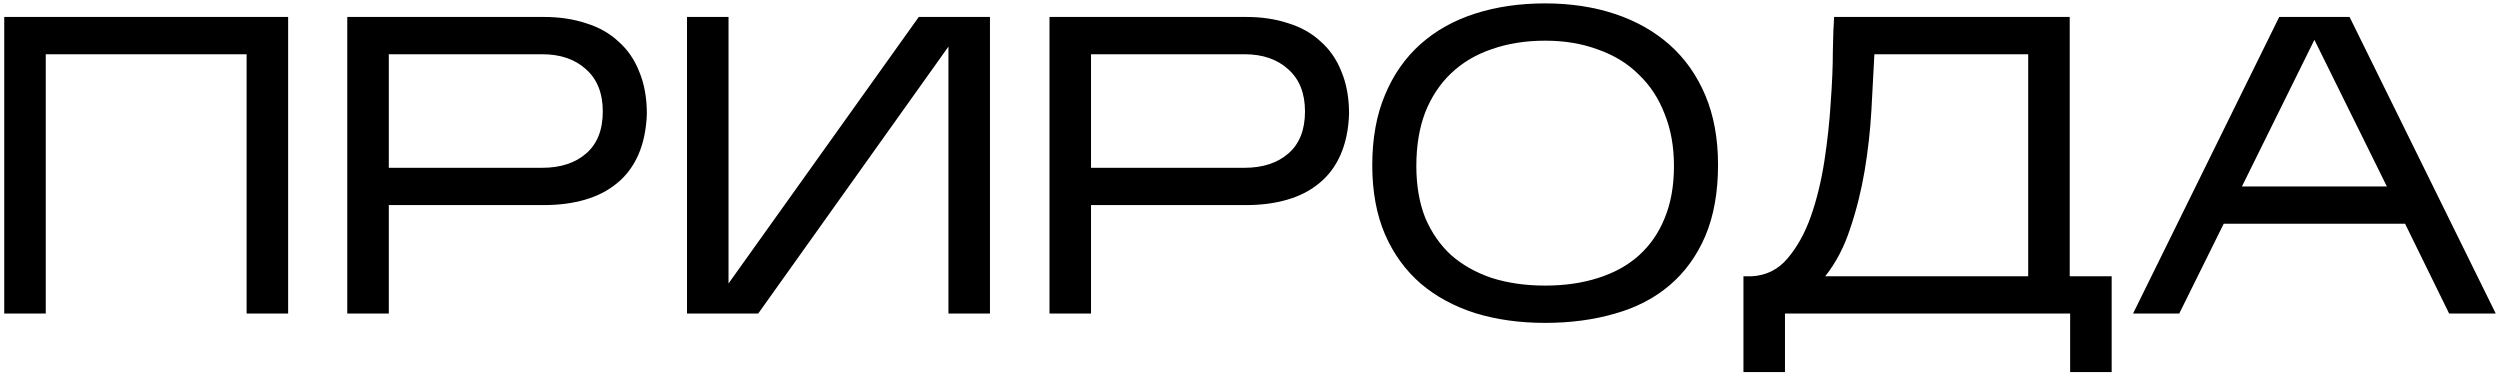 <?xml version="1.0" encoding="UTF-8"?> <svg xmlns="http://www.w3.org/2000/svg" width="295" height="44" viewBox="0 0 295 44" fill="none"> <path d="M5.4 6.4V37H0.5V2H34V37H29.1V6.4H5.4ZM45.879 24.2V37H40.978V2H64.178C66.012 2 67.678 2.25 69.178 2.75C70.678 3.217 71.945 3.933 72.978 4.9C74.045 5.833 74.862 7.017 75.428 8.45C76.028 9.883 76.329 11.55 76.329 13.45C76.262 15.283 75.928 16.883 75.329 18.25C74.728 19.617 73.895 20.733 72.829 21.6C71.795 22.467 70.545 23.117 69.079 23.55C67.612 23.983 65.978 24.2 64.178 24.2H45.879ZM45.879 19.8H63.978C66.145 19.8 67.879 19.233 69.178 18.1C70.478 16.967 71.129 15.317 71.129 13.15C71.129 11.017 70.478 9.367 69.178 8.2C67.879 7 66.145 6.4 63.978 6.4H45.879V19.8ZM111.916 5.5L89.466 37H81.066V2H85.966V33.45L108.416 2H116.816V37H111.916V5.5ZM128.74 24.2V37H123.84V2H147.04C148.873 2 150.54 2.25 152.04 2.75C153.54 3.217 154.807 3.933 155.84 4.9C156.907 5.833 157.723 7.017 158.29 8.45C158.89 9.883 159.19 11.55 159.19 13.45C159.123 15.283 158.79 16.883 158.19 18.25C157.59 19.617 156.757 20.733 155.69 21.6C154.657 22.467 153.407 23.117 151.94 23.55C150.473 23.983 148.84 24.2 147.04 24.2H128.74ZM128.74 19.8H146.84C149.007 19.8 150.74 19.233 152.04 18.1C153.34 16.967 153.99 15.317 153.99 13.15C153.99 11.017 153.34 9.367 152.04 8.2C150.74 7 149.007 6.4 146.84 6.4H128.74V19.8ZM202.728 19.45C202.728 22.683 202.228 25.483 201.228 27.85C200.228 30.183 198.828 32.117 197.028 33.65C195.228 35.183 193.078 36.3 190.578 37C188.078 37.733 185.328 38.1 182.328 38.1C179.328 38.1 176.578 37.717 174.078 36.95C171.578 36.15 169.428 34.983 167.628 33.45C165.828 31.883 164.428 29.95 163.428 27.65C162.428 25.317 161.928 22.6 161.928 19.5C161.928 16.333 162.428 13.567 163.428 11.2C164.428 8.8 165.828 6.8 167.628 5.2C169.428 3.6 171.578 2.4 174.078 1.6C176.578 0.8 179.328 0.4 182.328 0.4C185.328 0.4 188.078 0.817 190.578 1.65C193.078 2.483 195.228 3.7 197.028 5.3C198.828 6.9 200.228 8.883 201.228 11.25C202.228 13.617 202.728 16.35 202.728 19.45ZM167.128 19.6C167.128 21.9 167.478 23.933 168.178 25.7C168.911 27.433 169.928 28.9 171.228 30.1C172.561 31.267 174.161 32.167 176.028 32.8C177.928 33.4 180.028 33.7 182.328 33.7C184.628 33.7 186.711 33.4 188.578 32.8C190.478 32.2 192.078 31.317 193.378 30.15C194.711 28.95 195.728 27.483 196.428 25.75C197.161 23.983 197.528 21.933 197.528 19.6C197.528 17.3 197.161 15.25 196.428 13.45C195.728 11.617 194.711 10.067 193.378 8.8C192.078 7.5 190.478 6.517 188.578 5.85C186.711 5.15 184.628 4.8 182.328 4.8C180.028 4.8 177.928 5.133 176.028 5.8C174.161 6.433 172.561 7.383 171.228 8.65C169.928 9.883 168.911 11.417 168.178 13.25C167.478 15.083 167.128 17.2 167.128 19.6ZM210.627 37V43.9H205.727V32.6H206.727C208.427 32.5 209.827 31.8 210.927 30.5C212.06 29.167 212.977 27.517 213.677 25.55C214.377 23.55 214.91 21.367 215.277 19C215.643 16.6 215.893 14.283 216.027 12.05C216.193 9.817 216.277 7.8 216.277 6C216.31 4.167 216.36 2.833 216.427 2H244.227V32.6H249.177V43.9H244.277V37H210.627ZM221.177 6.4C221.077 8.4 220.96 10.6 220.827 13C220.693 15.367 220.427 17.75 220.027 20.15C219.627 22.517 219.06 24.783 218.327 26.95C217.627 29.117 216.643 31 215.377 32.6H239.327V6.4H221.177ZM262.399 26.4L257.149 37H251.699L268.949 2H277.249L294.499 37H288.999L283.799 26.4H262.399ZM264.549 22H281.649L273.099 4.7L264.549 22Z" fill="black"></path> </svg> 